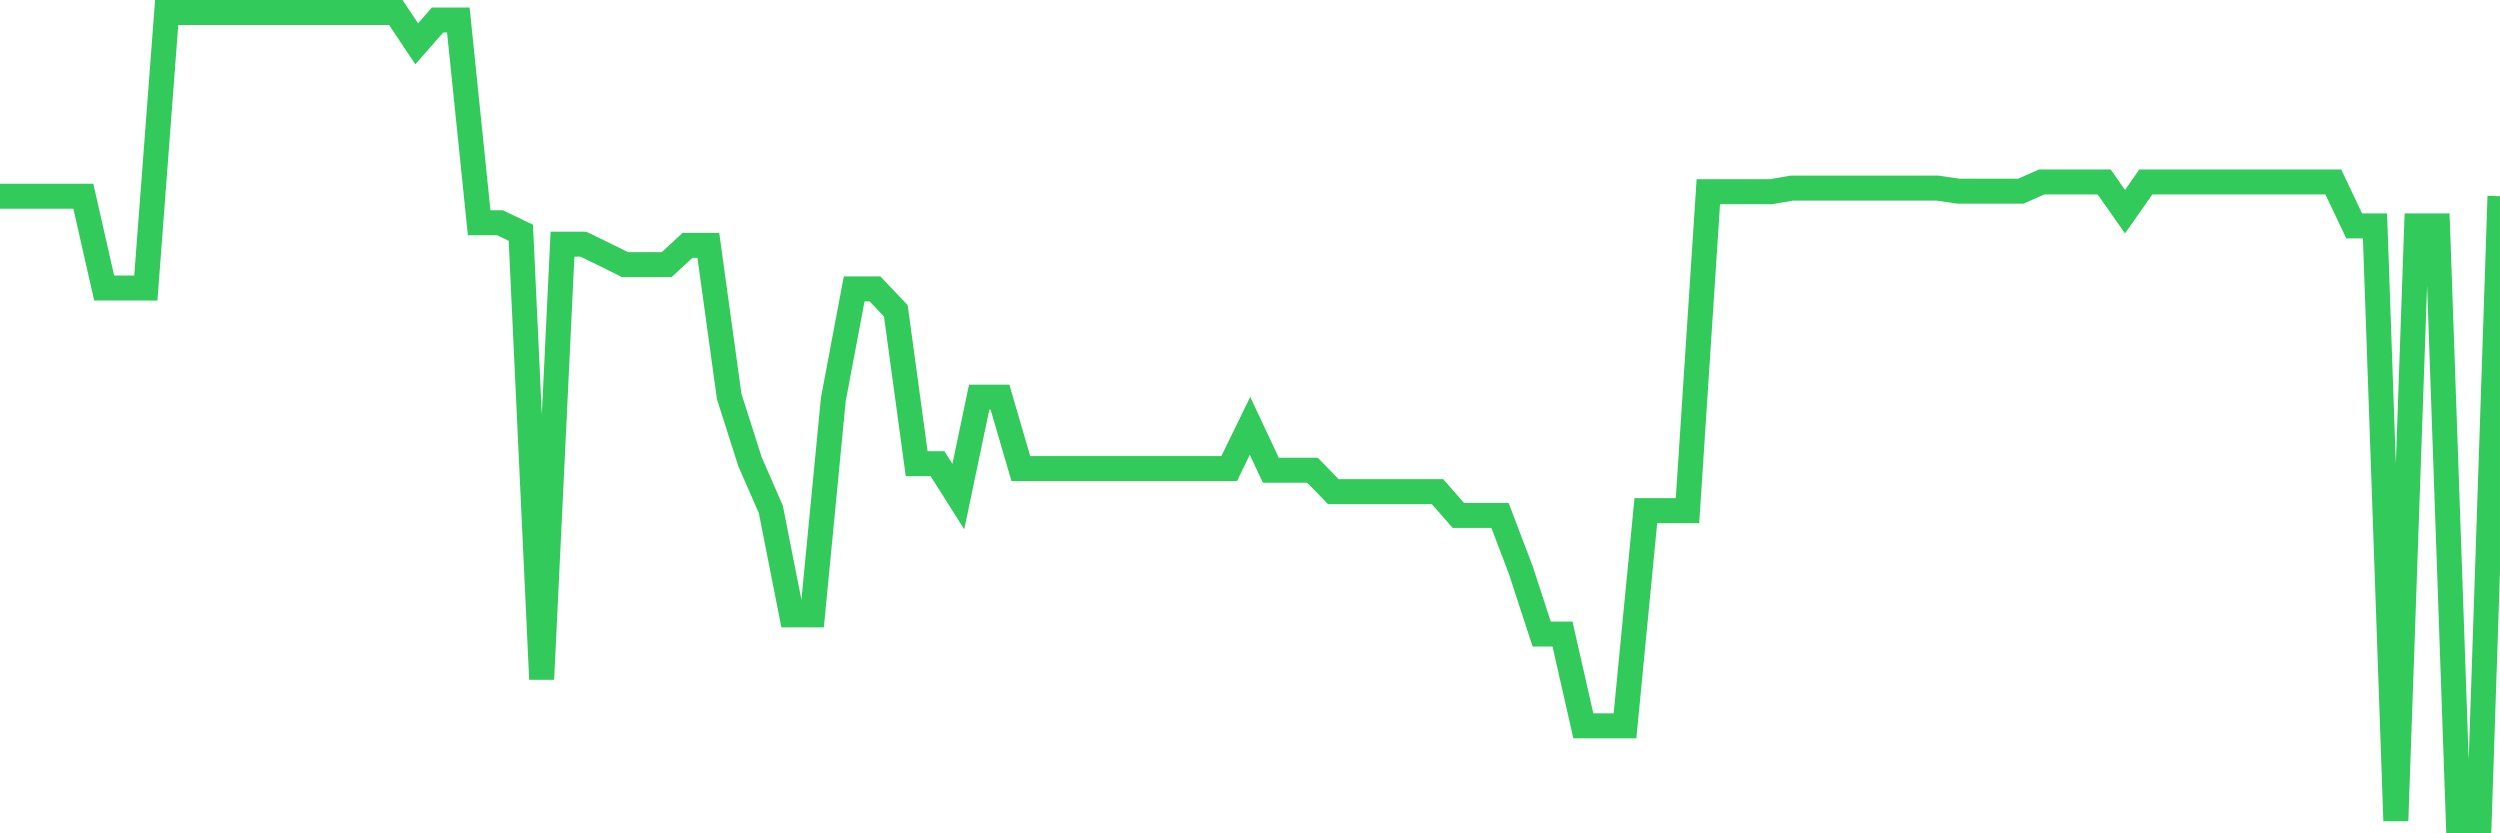 <svg
  xmlns="http://www.w3.org/2000/svg"
  xmlns:xlink="http://www.w3.org/1999/xlink"
  width="120"
  height="40"
  viewBox="0 0 120 40"
  preserveAspectRatio="none"
>
  <polyline
    points="0,9.418 1,9.418 2,9.418 3,9.418 4,9.418 5,13.827 6,13.827 7,13.827 8,0.6 9,0.6 10,0.6 11,0.6 12,0.6 13,0.6 14,0.6 15,0.6 16,0.6 17,0.6 18,0.6 19,0.6 20,2.103 21,0.962 22,0.962 23,10.692 24,10.692 25,11.173 26,32.601 27,11.72 28,11.72 29,12.205 30,12.703 31,12.703 32,12.703 33,11.777 34,11.777 35,19.026 36,22.16 37,24.449 38,29.515 39,29.515 40,19.171 41,13.867 42,13.867 43,14.921 44,22.257 45,22.257 46,23.836 47,19.065 48,19.065 49,22.491 50,22.491 51,22.491 52,22.491 53,22.491 54,22.491 55,22.491 56,22.491 57,22.491 58,22.491 59,22.491 60,20.441 61,22.57 62,22.57 63,22.57 64,23.598 65,23.598 66,23.598 67,23.598 68,23.598 69,23.598 70,24.74 71,24.74 72,24.74 73,27.368 74,30.432 75,30.432 76,34.841 77,34.841 78,34.841 79,24.511 80,24.511 81,24.511 82,9.202 83,9.202 84,9.202 85,9.202 86,9.03 87,9.03 88,9.03 89,9.03 90,9.03 91,9.03 92,9.03 93,9.03 94,9.176 95,9.176 96,9.176 97,9.176 98,8.735 99,8.735 100,8.735 101,8.735 102,10.159 103,8.735 104,8.735 105,8.735 106,8.735 107,8.735 108,8.735 109,8.735 110,8.735 111,8.735 112,8.735 113,10.842 114,10.842 115,39.4 116,10.842 117,10.842 118,39.4 119,39.4 120,9.418"
    fill="none"
    stroke="#32ca5b"
    stroke-width="1.2"
  >
  </polyline>
</svg>